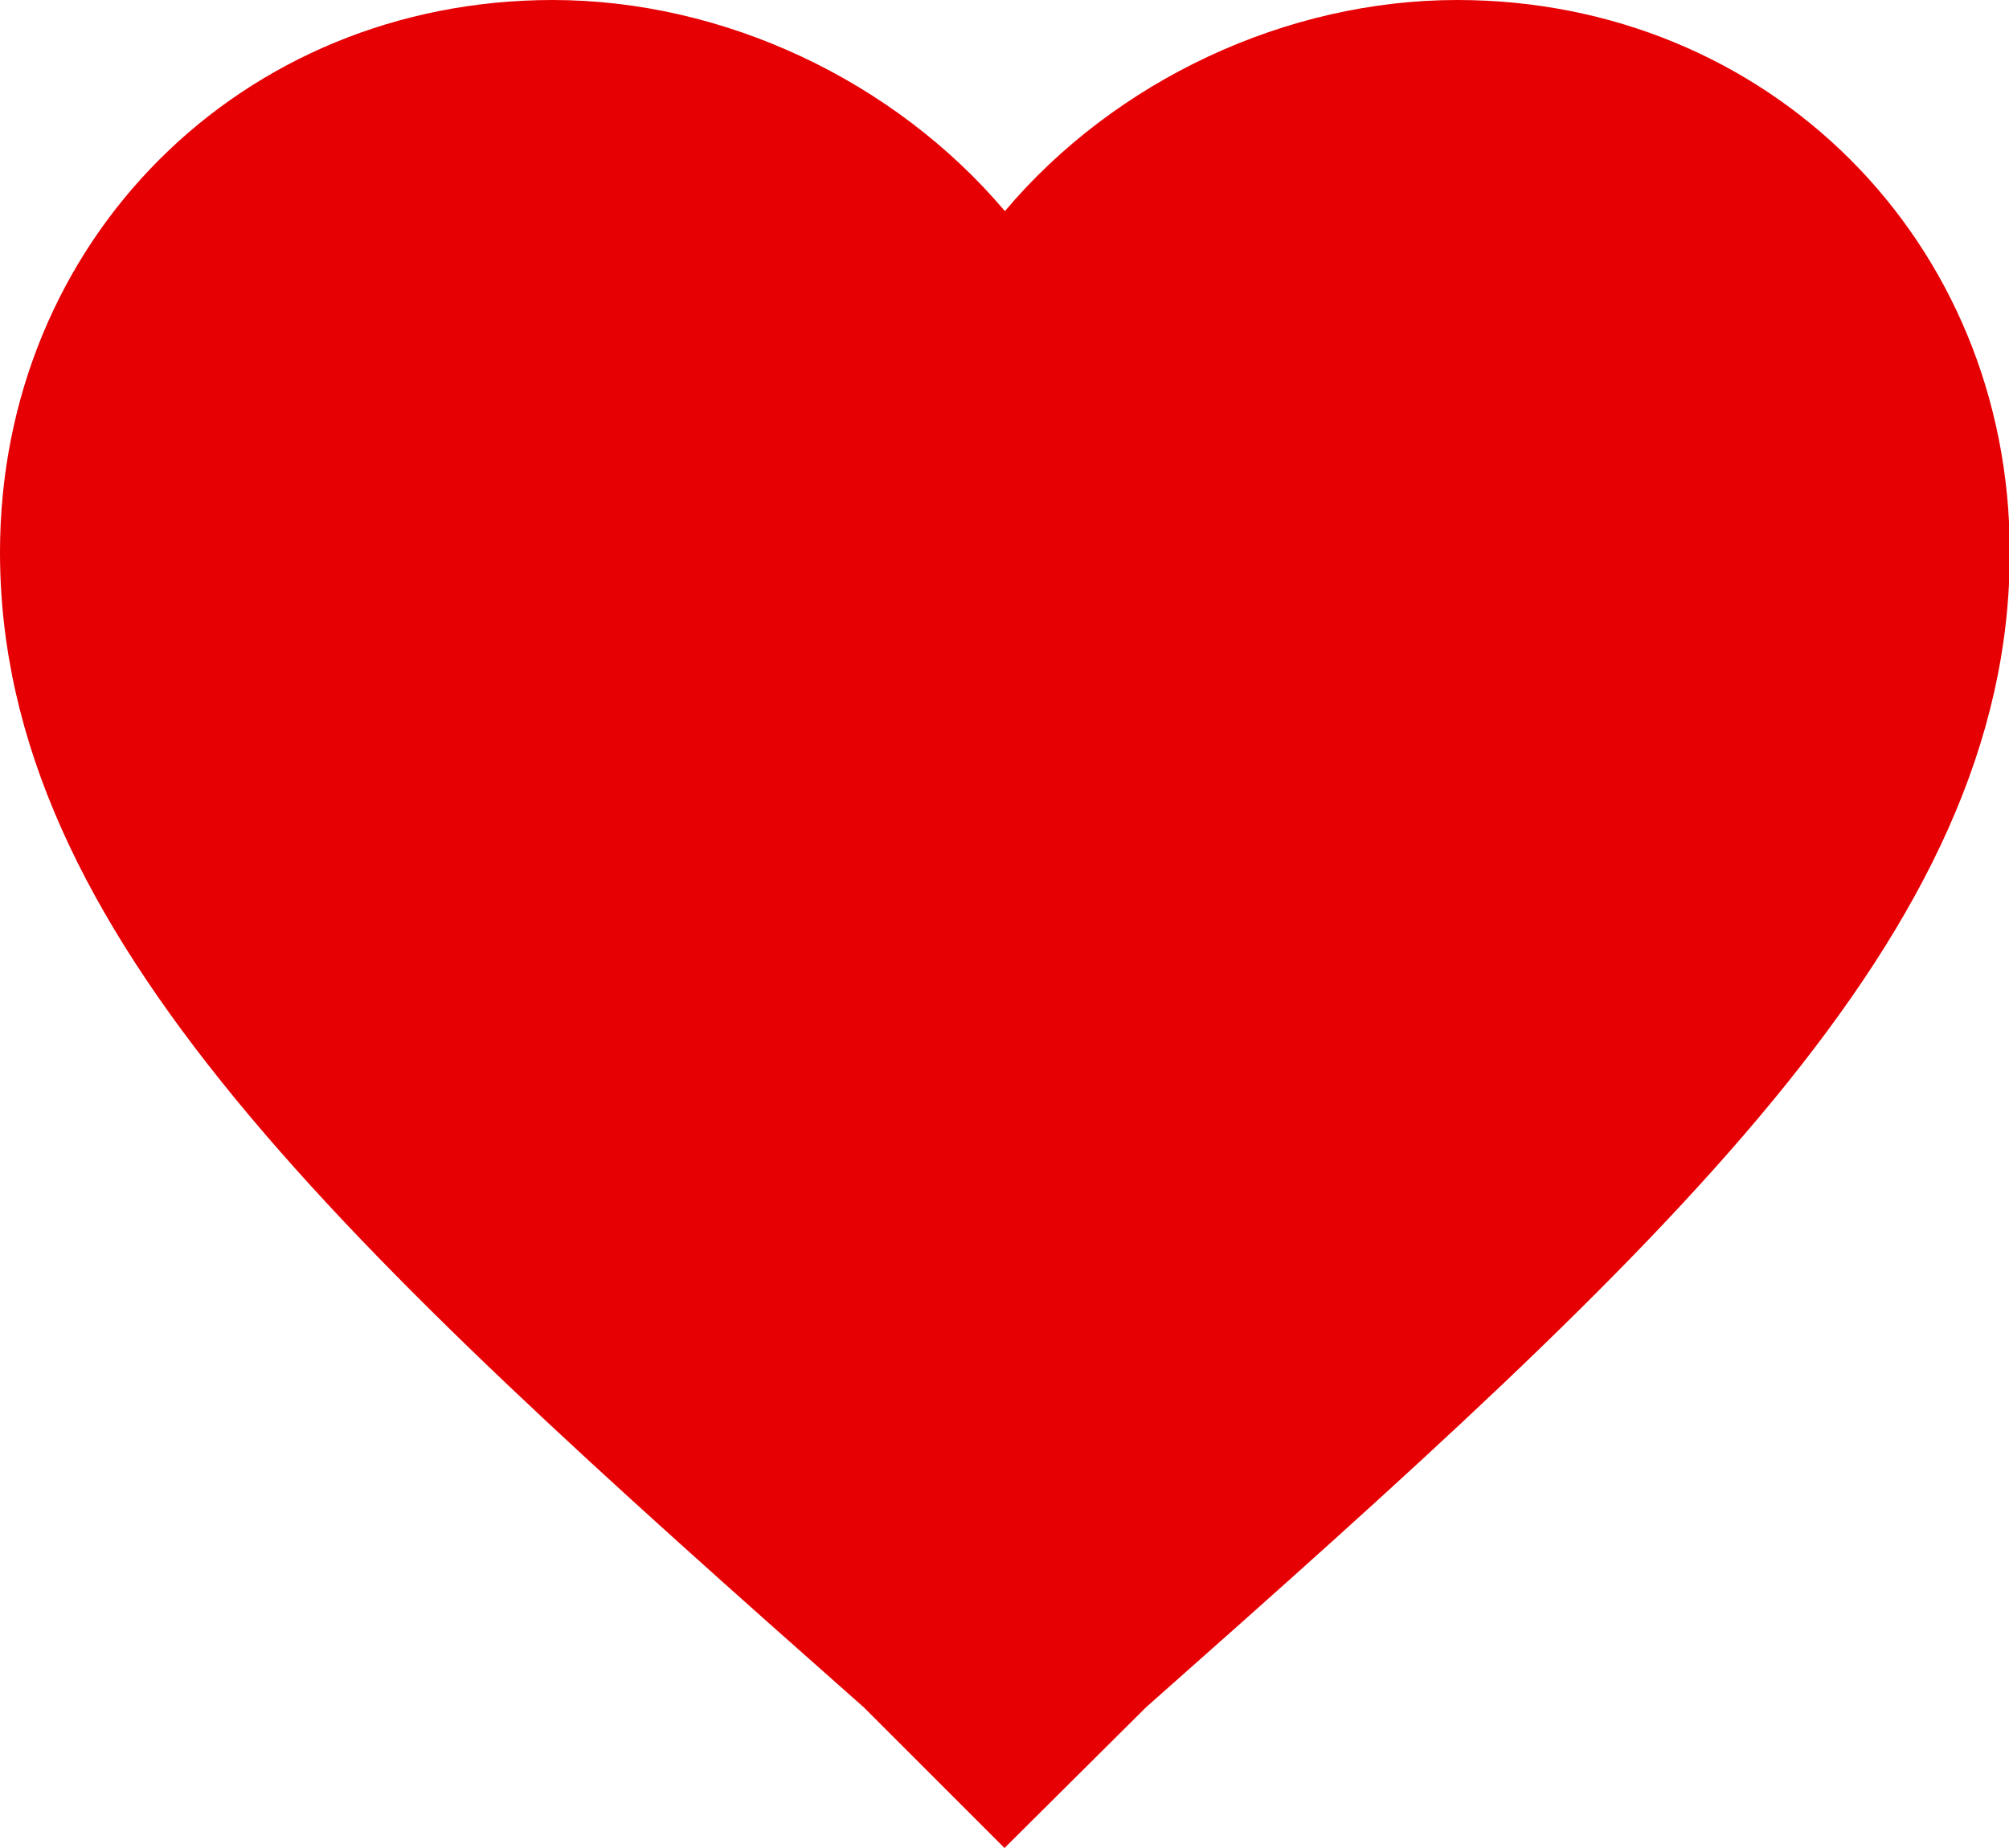 <?xml version="1.0" encoding="utf-8"?>
<!-- Generator: Adobe Illustrator 19.0.0, SVG Export Plug-In . SVG Version: 6.00 Build 0)  -->
<svg version="1.1" id="Capa_1" xmlns="http://www.w3.org/2000/svg" xmlns:xlink="http://www.w3.org/1999/xlink" x="0px" y="0px"
	 viewBox="-42 186.3 510 469.2" style="enable-background:new -42 186.3 510 469.2;" xml:space="preserve">
<style type="text/css">
	.st0{fill:#E60003;}
</style>
<g>
	<g id="favorite">
		<path class="st0" d="M213,655.5l-35.7-35.7C44.7,502.5-42,423.4-42,326.5c0-79,61.2-140.2,140.3-140.2
			c43.4,0,86.7,20.4,114.8,53.6c28-33.2,71.4-53.6,114.8-53.6c79,0,140.3,61.2,140.3,140.2c0,96.9-86.7,175.9-219.3,293.3L213,655.5
			z"/>
	</g>
</g>
</svg>
